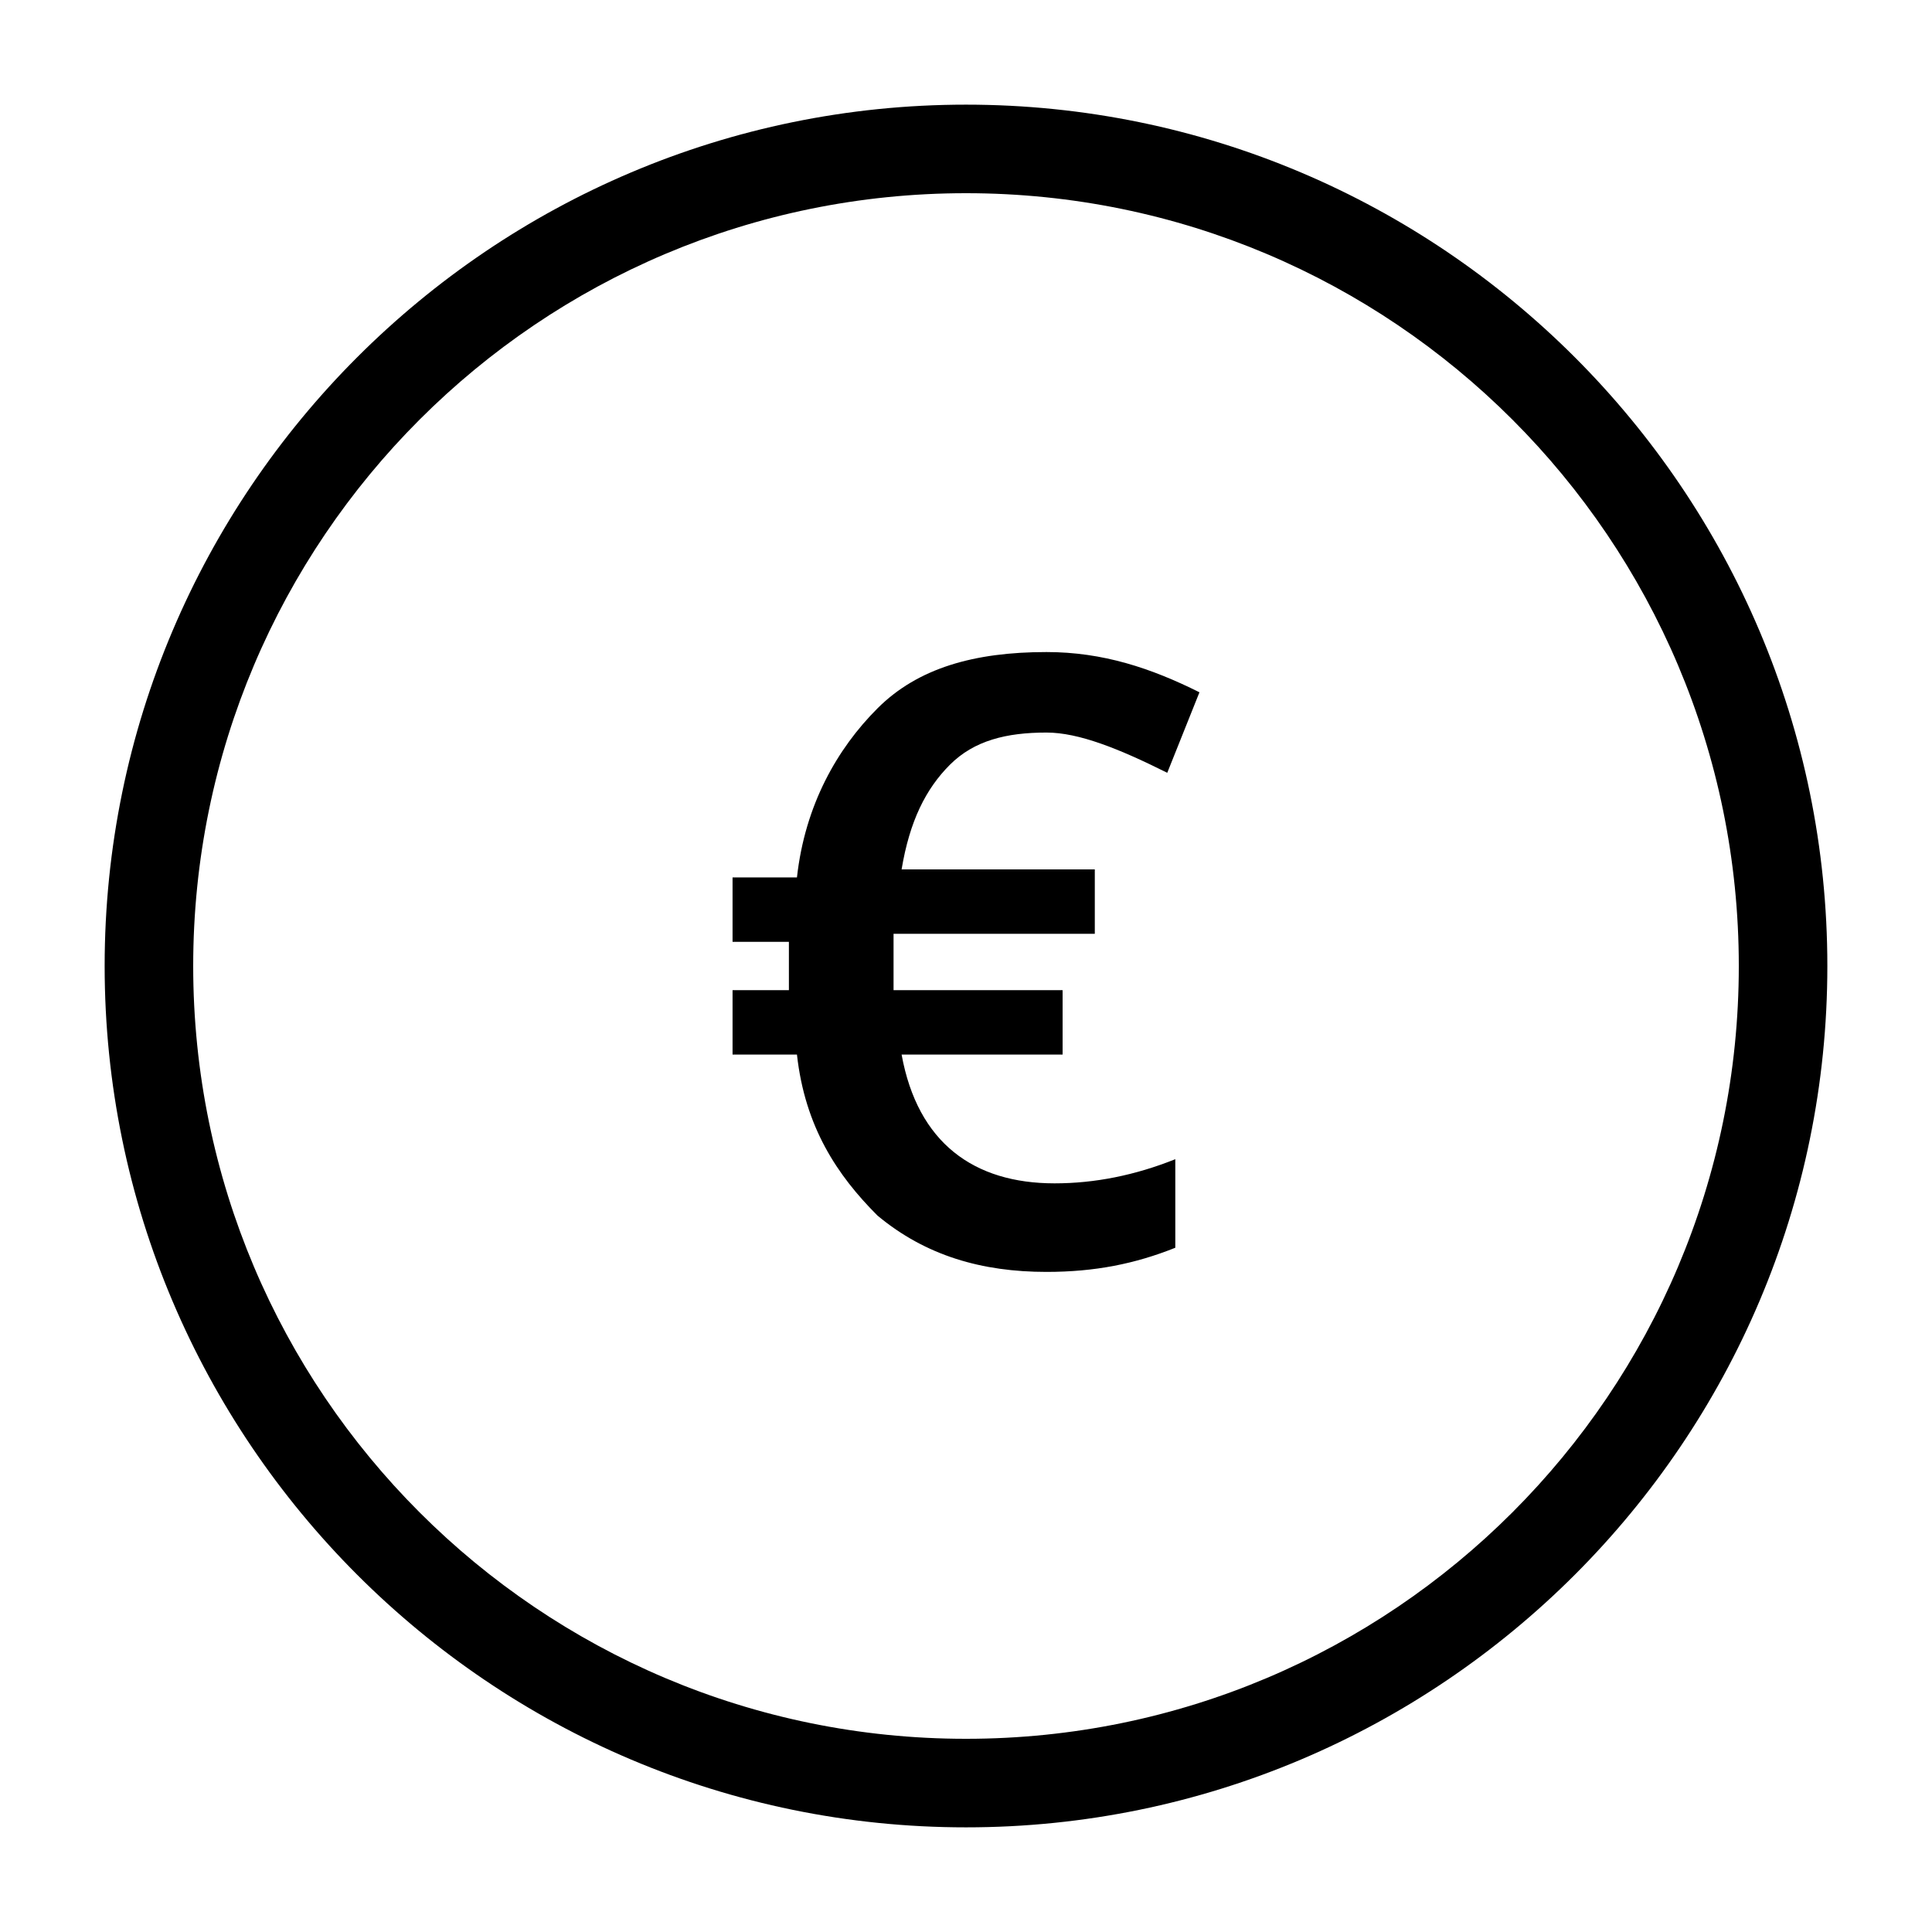<svg  width="31" height="31" version="1.1" id="Calque_1" xmlns="http://www.w3.org/2000/svg" xmlns:xlink="http://www.w3.org/1999/xlink" x="0px" y="0px"
	 viewBox="0 0 24 24" style="enable-background:new 0 0 24 24;" xml:space="preserve">
<g>
	<path d="M12,22.7C6.1,22.7,1.3,17.9,1.3,12C1.3,6.1,6.1,1.3,12,1.3c5.9,0,10.7,4.8,10.7,10.7C22.7,17.9,17.9,22.7,12,22.7z M12,2.4
		c-5.3,0-9.6,4.3-9.6,9.6c0,5.3,4.3,9.6,9.6,9.6c5.3,0,9.6-4.3,9.6-9.6C21.6,6.7,17.3,2.4,12,2.4z"/>
</g>
<g>
	<path class="st0" d="M13,9.1c-0.5,0-0.9,0.1-1.2,0.4c-0.3,0.3-0.5,0.7-0.6,1.3h2.4v0.8h-2.5l0,0.2v0.3l0,0.2h2.1v0.8h-2
		c0.2,1.1,0.9,1.6,1.9,1.6c0.5,0,1-0.1,1.5-0.3v1.1c-0.5,0.2-1,0.3-1.6,0.3c-0.8,0-1.5-0.2-2.1-0.7c-0.5-0.5-0.9-1.1-1-2H9.1v-0.8
		h0.7l0-0.2V12l0-0.3H9.1v-0.8h0.8c0.1-0.9,0.5-1.6,1-2.1c0.5-0.5,1.2-0.7,2.1-0.7c0.7,0,1.3,0.2,1.9,0.5l-0.4,1
		C13.9,9.3,13.4,9.1,13,9.1z"/>
</g>
</svg>
